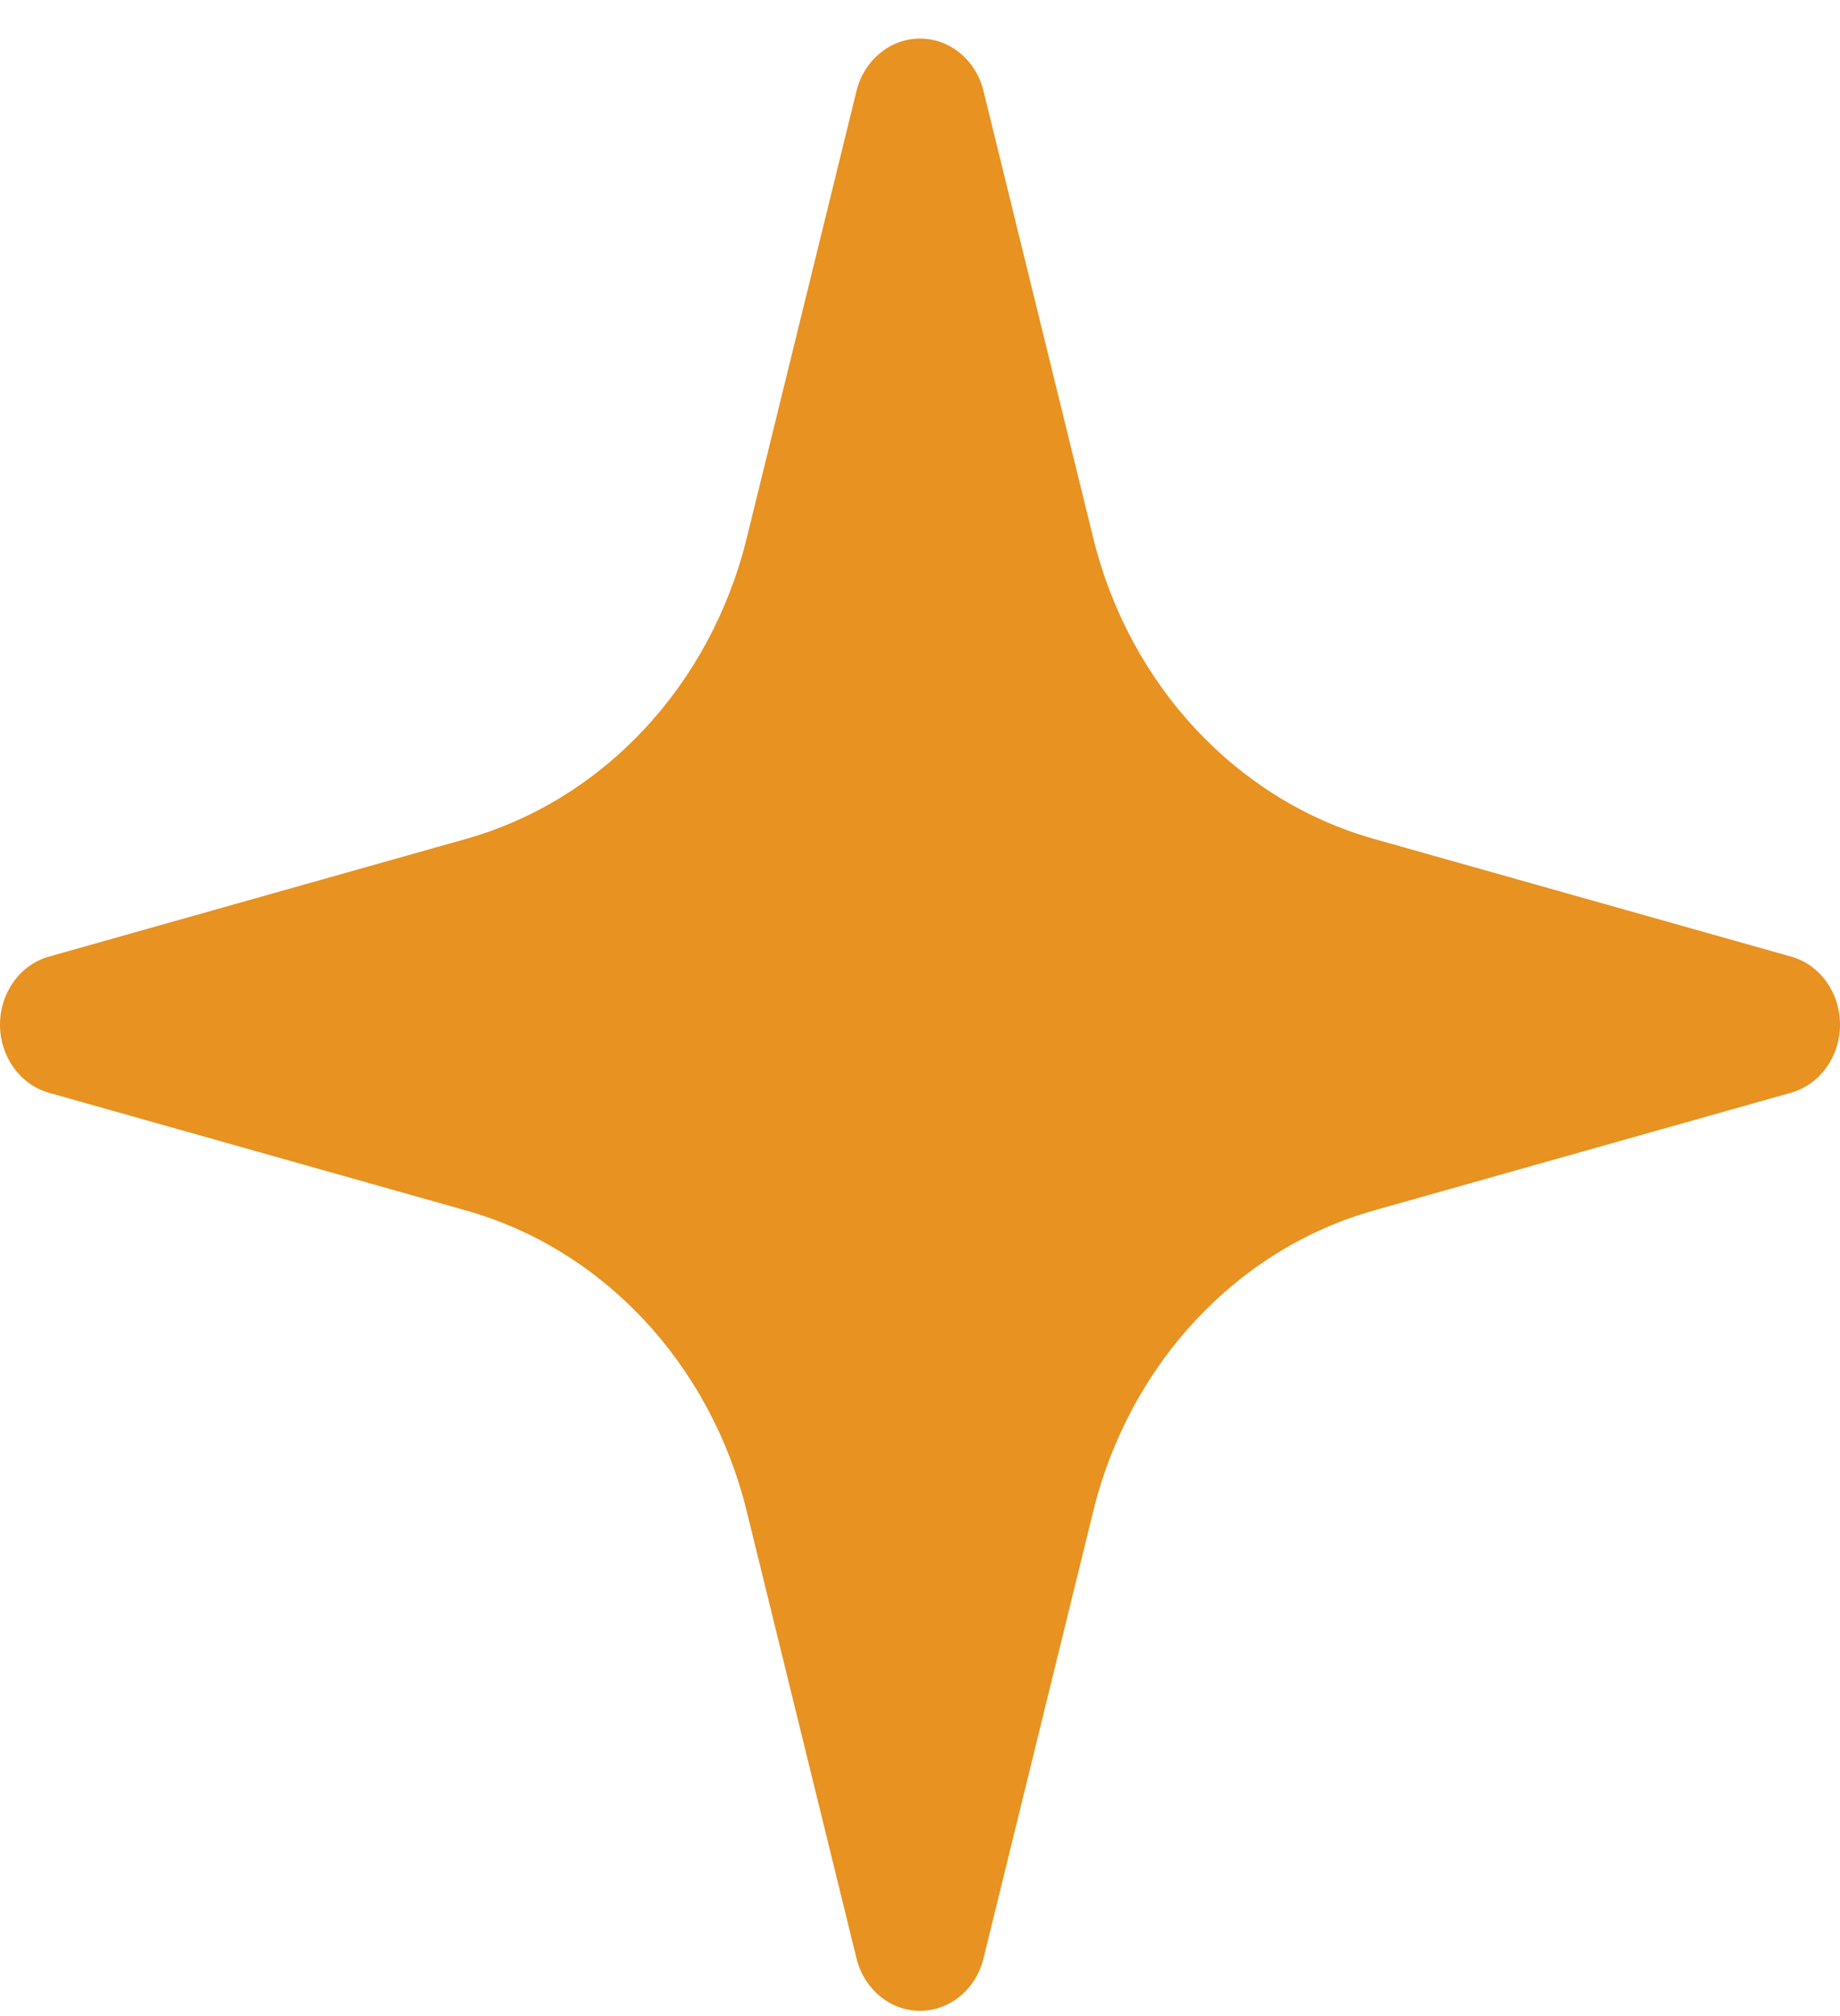 <svg width="42" height="46" viewBox="0 0 42 46" fill="none" xmlns="http://www.w3.org/2000/svg">
<path d="M40.882 21.826L31.366 19.142C28.228 18.258 25.779 15.632 24.954 12.274L22.45 2.078C22.278 1.37 21.682 0.88 21.001 0.88C20.321 0.88 19.723 1.372 19.55 2.078L17.046 12.274C16.221 15.634 13.771 18.258 10.634 19.142L1.118 21.826C0.459 22.012 0 22.649 0 23.38C0 24.11 0.459 24.748 1.118 24.934L10.634 27.618C13.772 28.501 16.221 31.127 17.046 34.486L19.55 44.682C19.723 45.388 20.32 45.88 21.001 45.88C21.683 45.88 22.278 45.388 22.45 44.682L24.954 34.484C25.779 31.125 28.229 28.5 31.366 27.617L40.882 24.932C41.541 24.746 42 24.109 42 23.378C42 22.648 41.541 22.011 40.882 21.825V21.826Z" fill="#E79221"/>
</svg>
